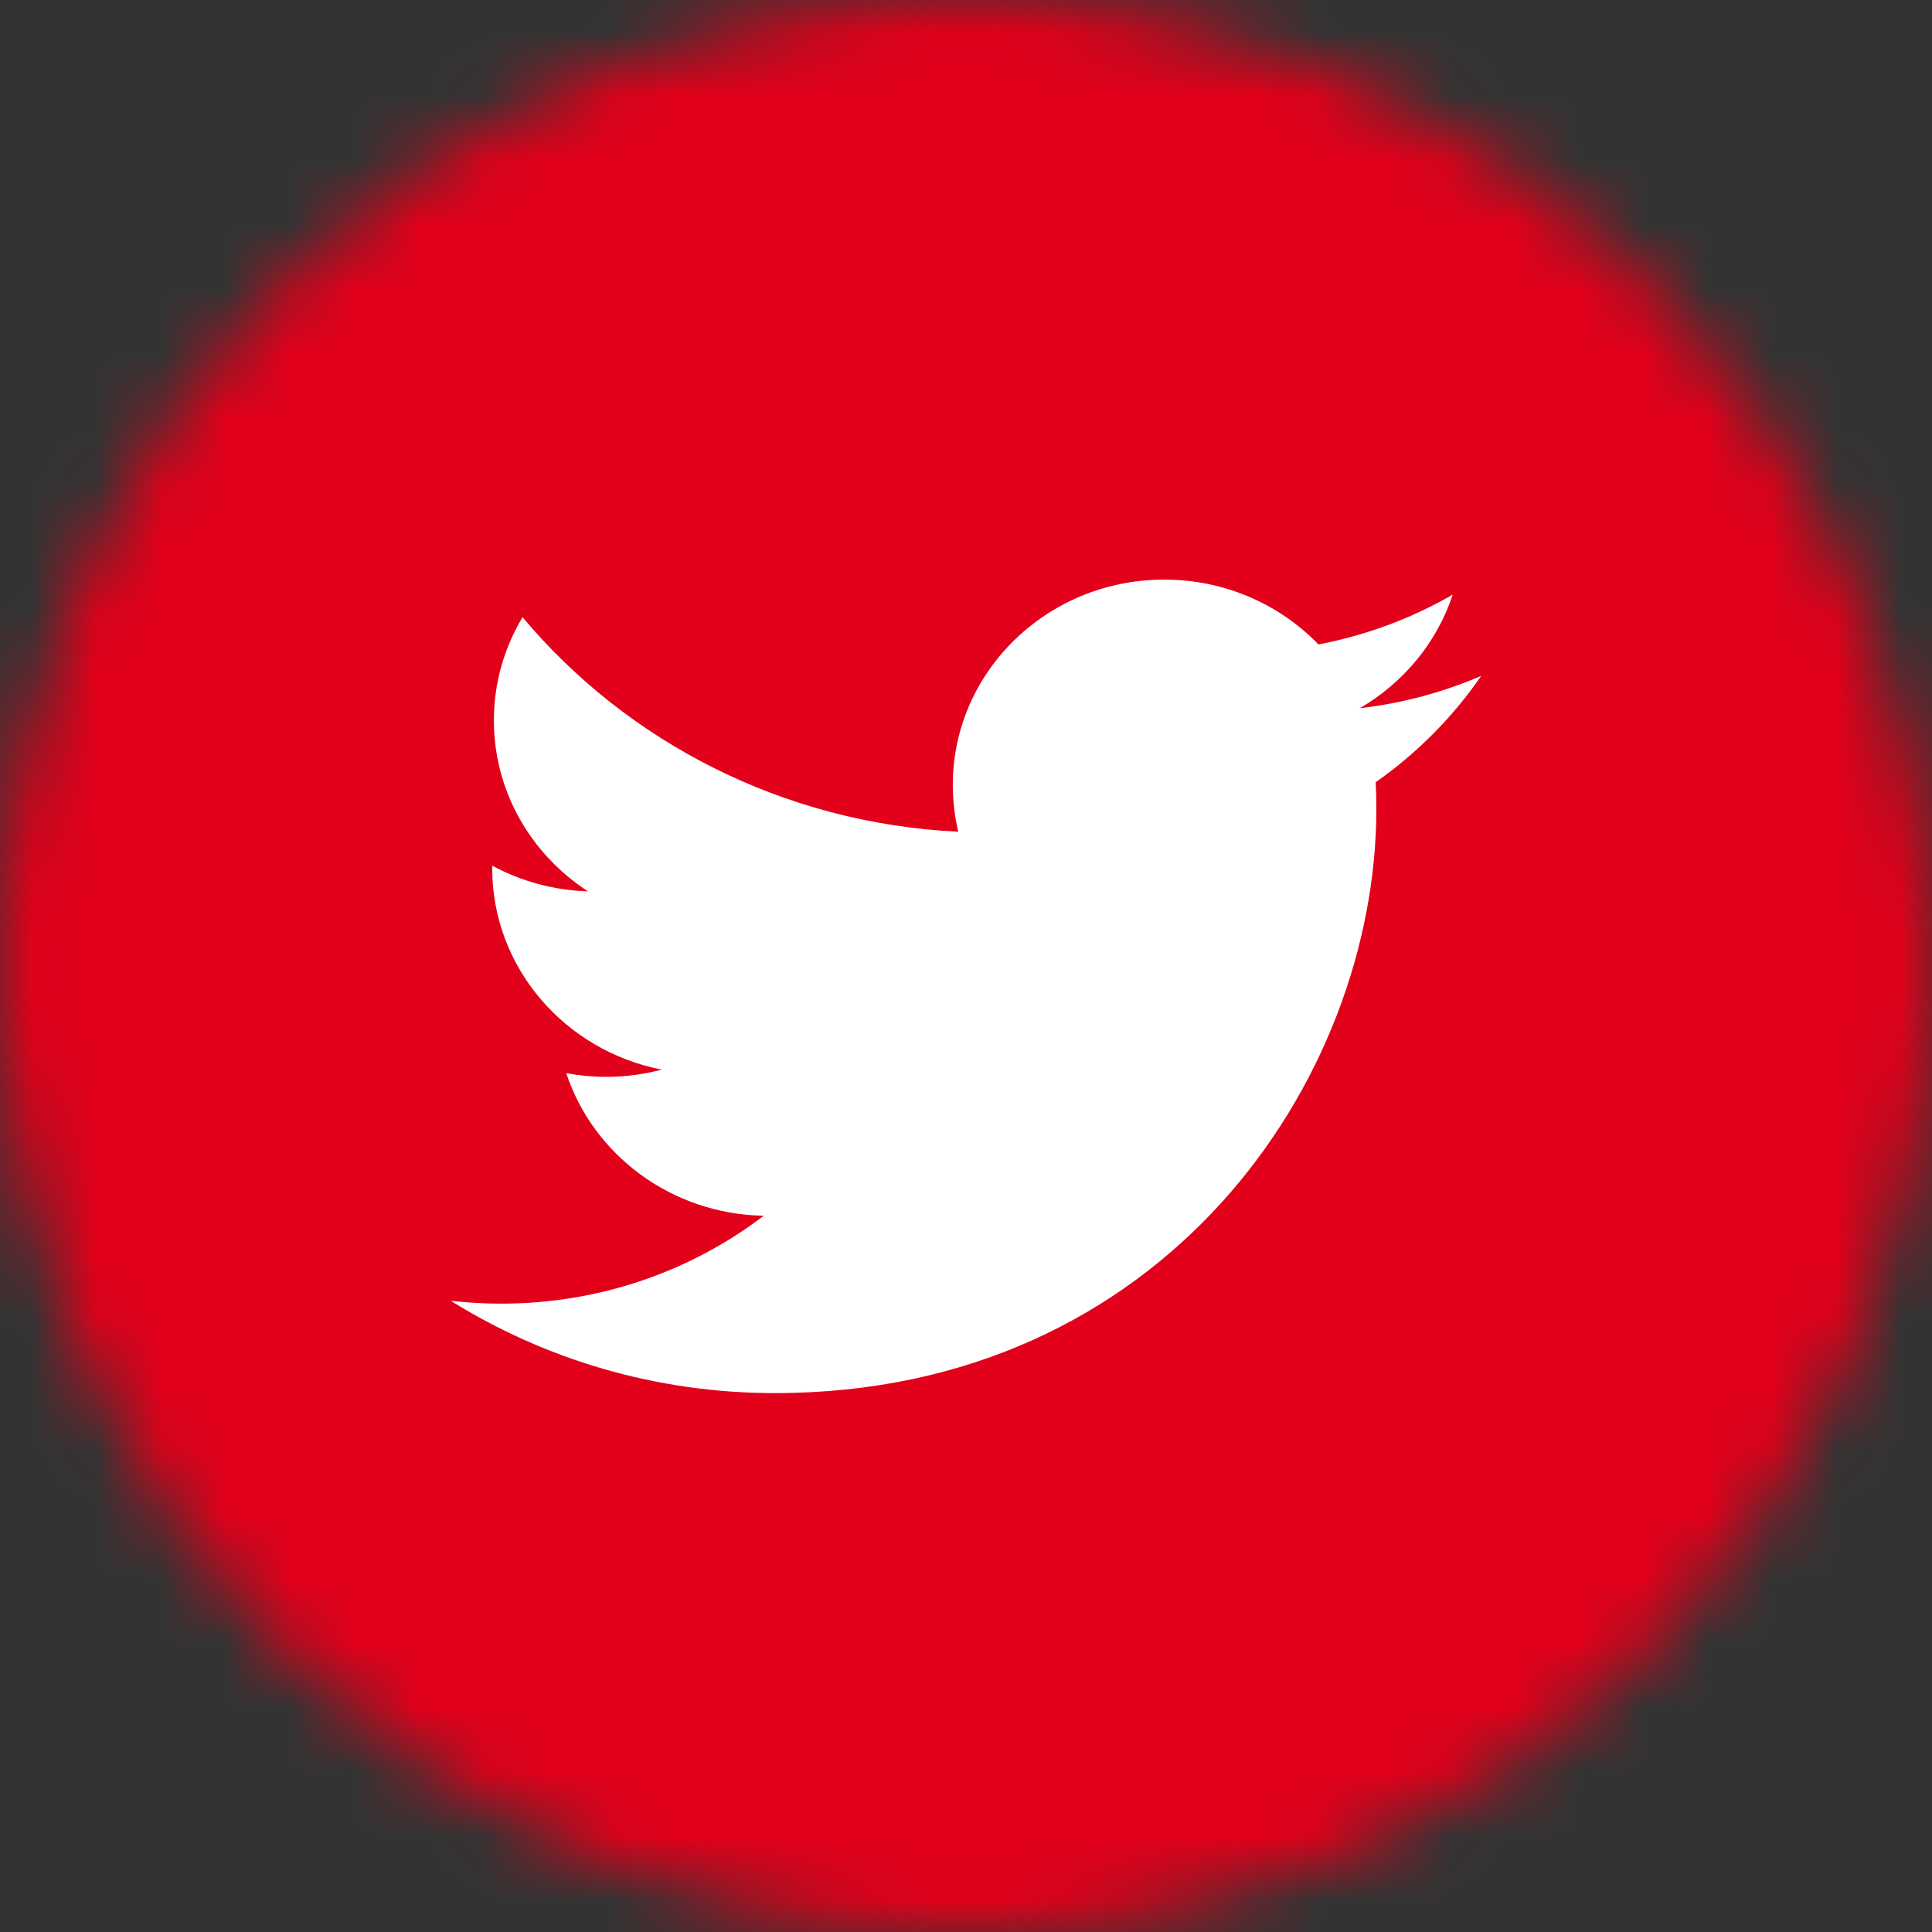 <?xml version="1.0" encoding="UTF-8"?>
<svg width="30px" height="30px" viewBox="0 0 30 30" version="1.1" xmlns="http://www.w3.org/2000/svg" xmlns:xlink="http://www.w3.org/1999/xlink">
    <rect x="0" y="0" width="30" height="30" fill="#333333" stroke="none"/>
    <!-- Generator: sketchtool 49.3 (51167) - http://www.bohemiancoding.com/sketch -->
    <title>96E3CE6E-EE24-4516-8D6E-E9BC5307DEA5</title>
    <desc>Created with sketchtool.</desc>
    <defs>
        <circle id="path-1" cx="15" cy="15" r="15"></circle>
    </defs>
    <g id="UI-Kit" stroke="none" stroke-width="1" fill="none" fill-rule="evenodd">
        <g id="Icons-&amp;-Logos" transform="translate(-1058, -152)">
            <g id="ice-icon/social/facebook-copy-2" transform="translate(1058, 152)">
                <rect id="Background" x="0" y="0" width="30" height="30"></rect>
                <mask id="mask-2" fill="white">
                    <use xlink:href="#path-1"></use>
                </mask>
                <g id="Mask"></g>
                <g id="ice-color/brand-01" mask="url(#mask-2)">
                    <rect id="Background" x="0" y="0" width="30" height="30"></rect>
                    <rect id="Rectangle-3" fill="#E2001A" x="0" y="0" width="30" height="30"></rect>
                </g>
                <g id="ice-icon/social/twitter-plain" mask="url(#mask-2)">
                    <g transform="translate(6, 6)">
                        <rect id="Background" fill="none" x="0" y="0" width="18" height="18"></rect>
                        <path d="M17,4.495 C16.411,4.749 15.779,4.92 15.115,4.997 C15.792,4.603 16.313,3.978 16.558,3.233 C15.924,3.599 15.221,3.864 14.473,4.007 C13.875,3.387 13.022,3 12.077,3 C10.265,3 8.795,4.428 8.795,6.189 C8.795,6.439 8.824,6.682 8.88,6.915 C6.152,6.783 3.733,5.513 2.114,3.584 C1.831,4.055 1.669,4.602 1.669,5.187 C1.669,6.293 2.249,7.269 3.13,7.841 C2.592,7.824 2.085,7.681 1.643,7.442 C1.643,7.455 1.643,7.469 1.643,7.482 C1.643,9.027 2.774,10.316 4.276,10.609 C4,10.682 3.71,10.721 3.411,10.721 C3.199,10.721 2.994,10.701 2.793,10.664 C3.211,11.931 4.423,12.853 5.86,12.878 C4.736,13.734 3.321,14.243 1.783,14.243 C1.518,14.243 1.257,14.228 1,14.199 C2.453,15.104 4.178,15.632 6.032,15.632 C12.07,15.632 15.372,10.772 15.372,6.558 C15.372,6.42 15.368,6.283 15.362,6.146 C16.003,5.696 16.56,5.135 17,4.495 Z" id="twitter_logo_plain" fill="#FFFFFF" fill-rule="nonzero"></path>
                    </g>
                </g>
            </g>
        </g>
    </g>
</svg>